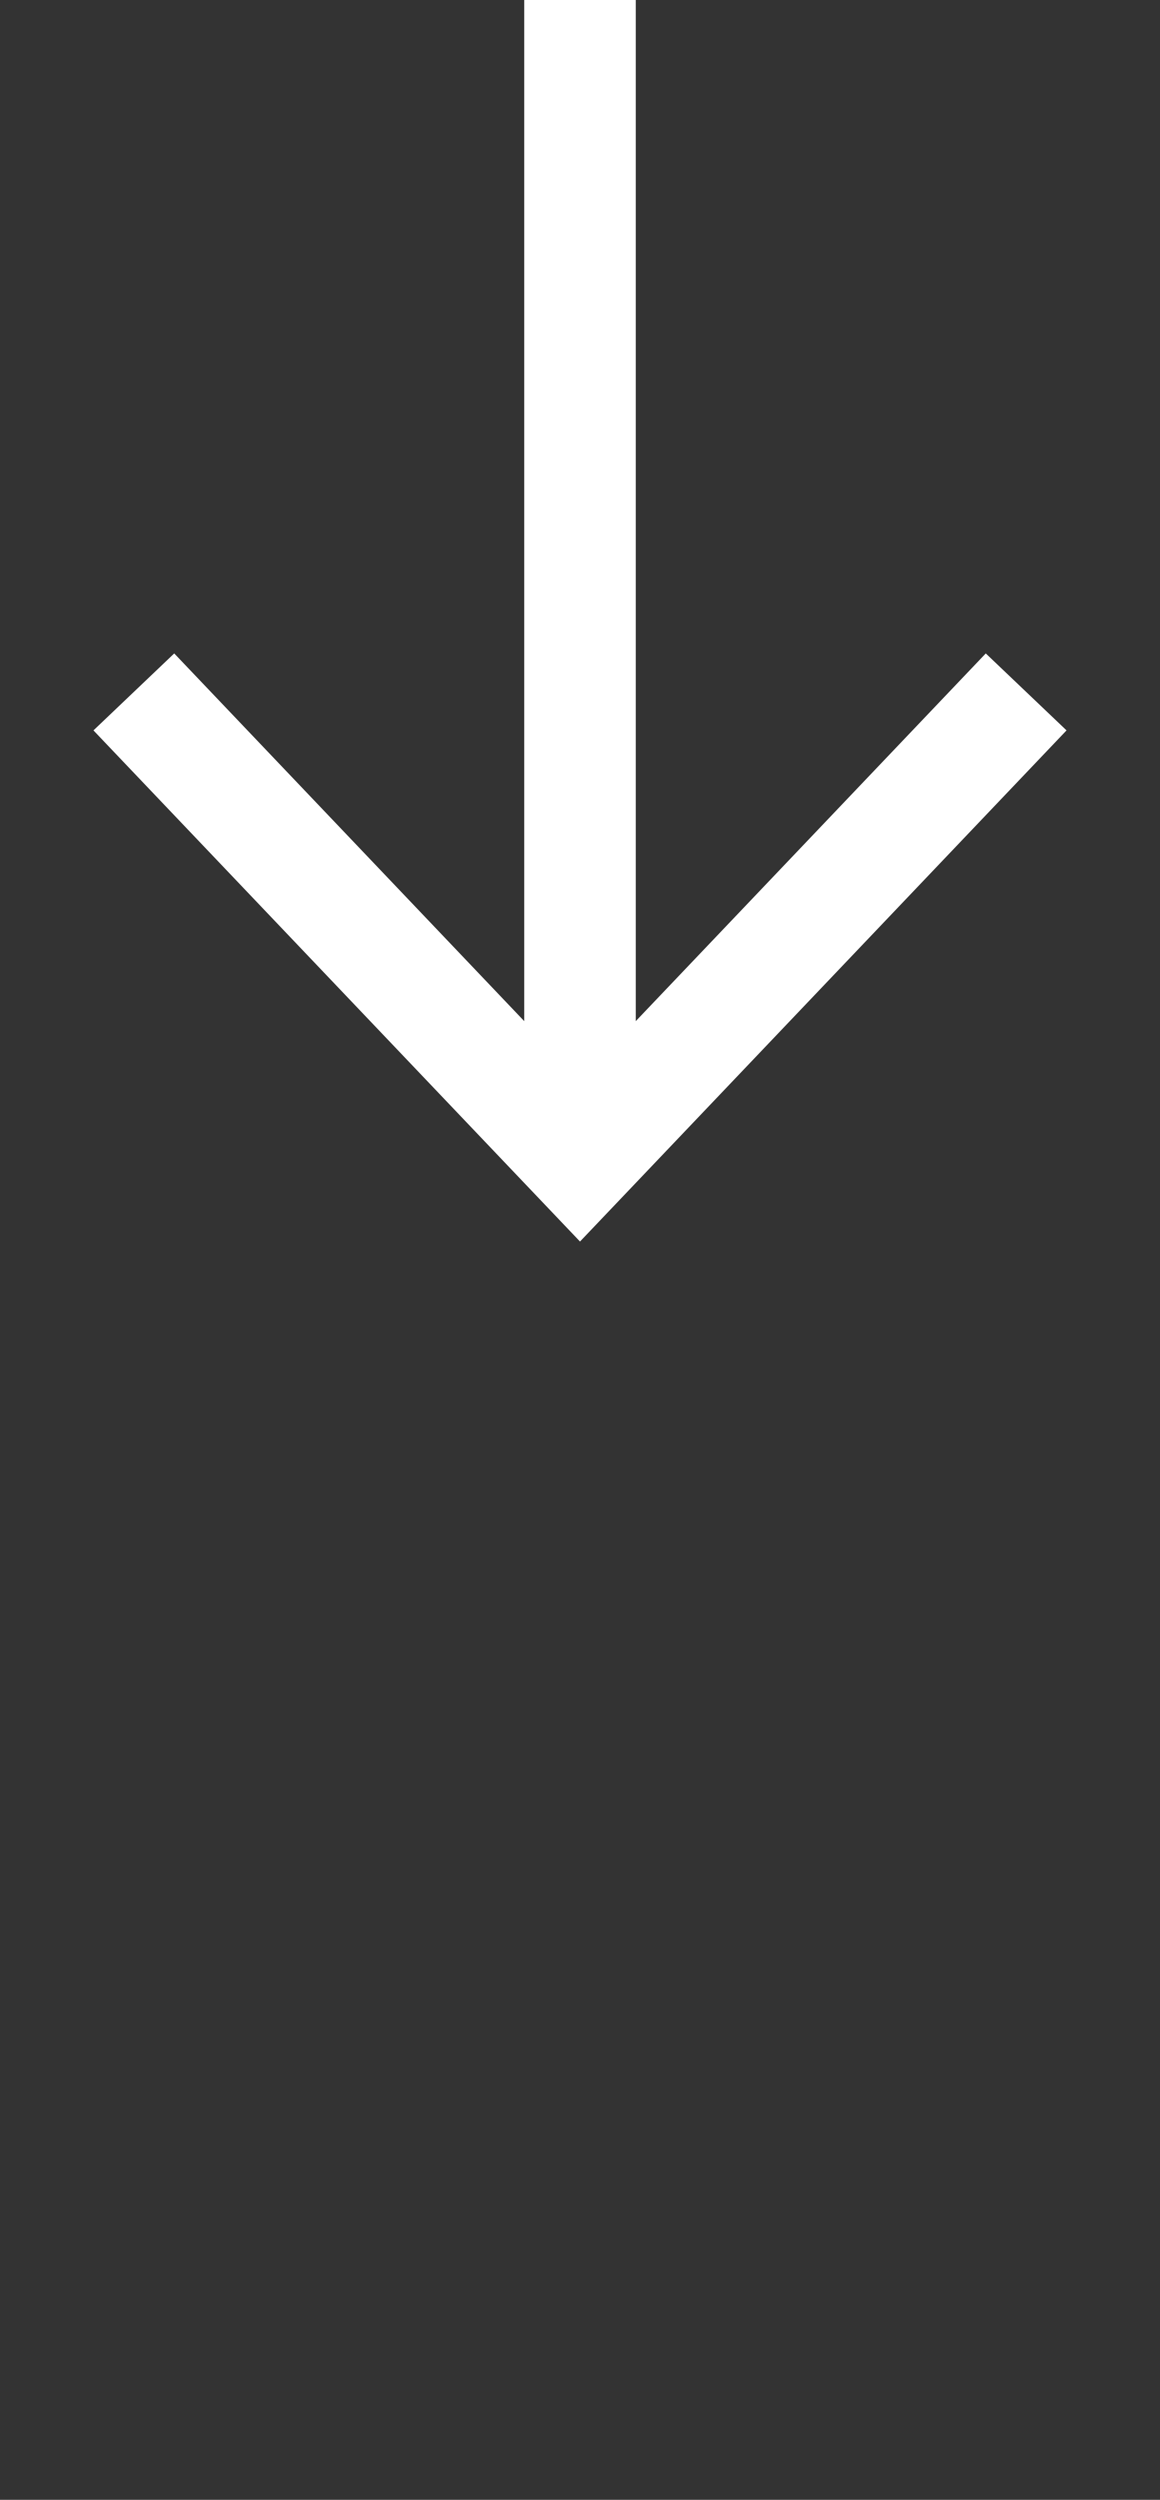 <svg width="52" height="112" viewBox="0 0 52 112" fill="none" xmlns="http://www.w3.org/2000/svg">
<rect x="0" y="0" width="52" height="112" fill="#333333" stroke="none"/>
<path d="M6 31L26 52L46 31" stroke="white" stroke-width="5"/>
<path d="M26 0V52" stroke="white" stroke-width="5"/>
</svg>
